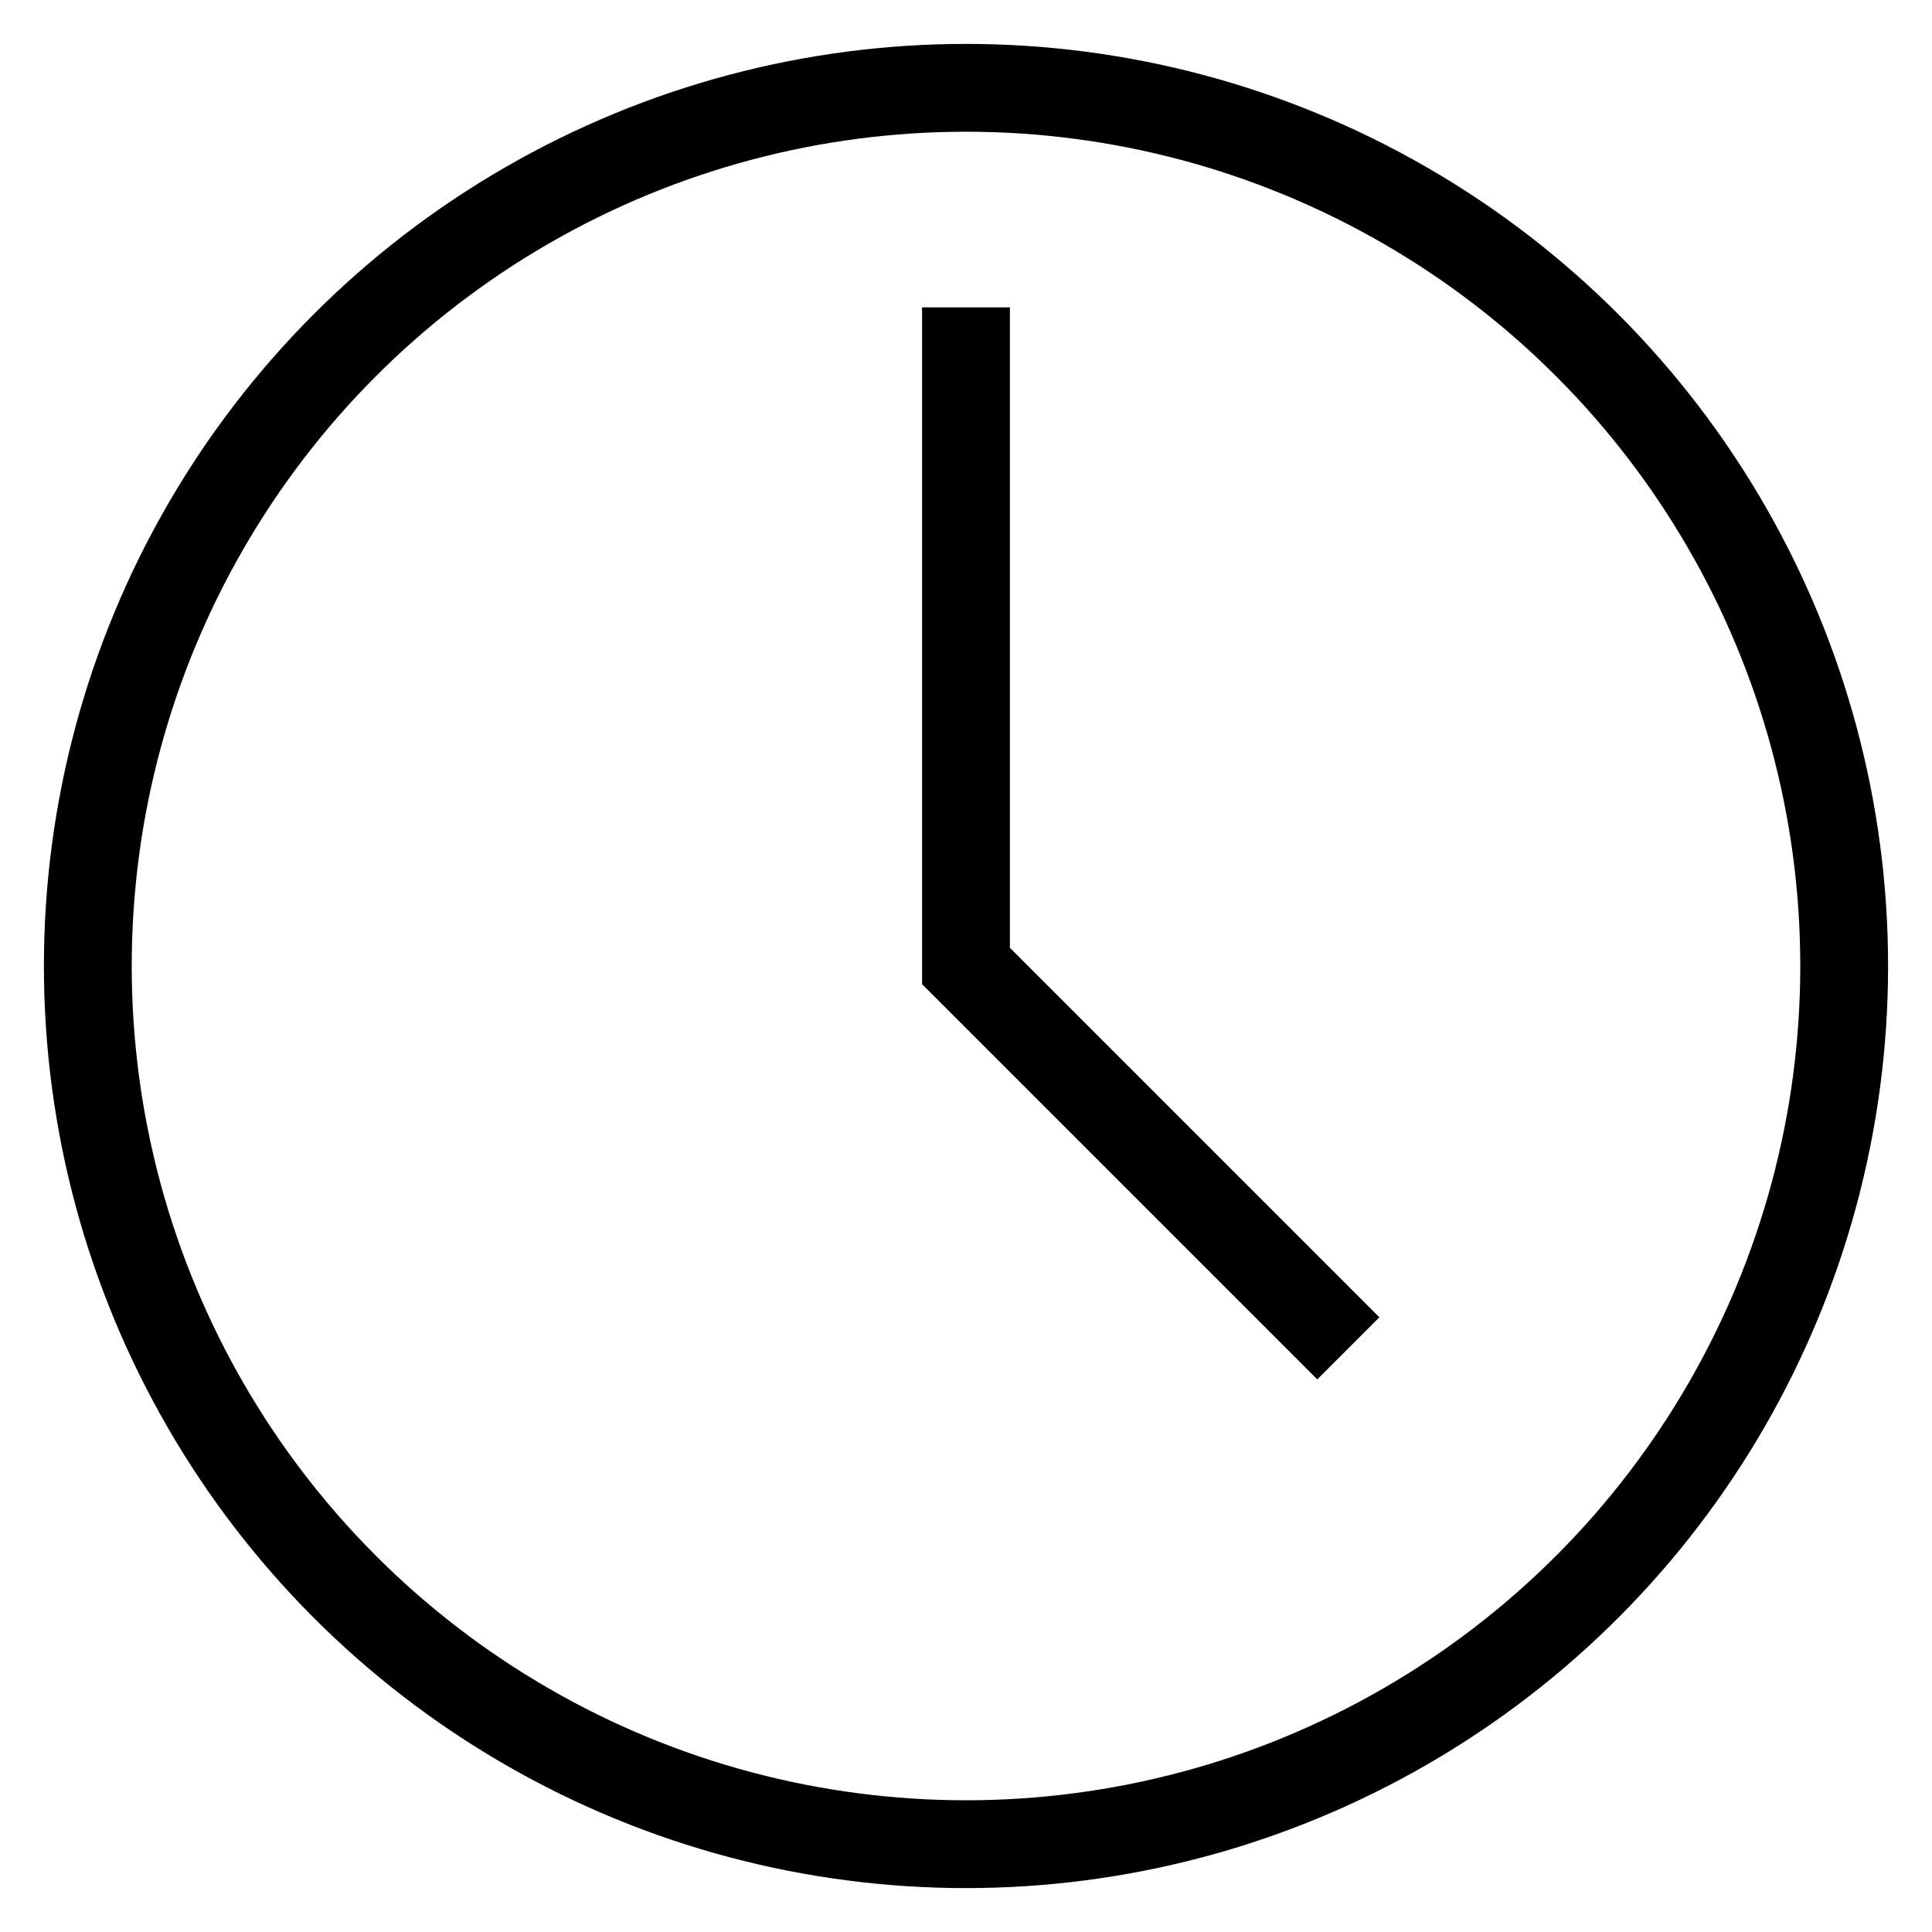 <?xml version="1.0" encoding="UTF-8"?>
<svg width="22px" height="22px" viewBox="0 0 22 22" version="1.1" xmlns="http://www.w3.org/2000/svg" xmlns:xlink="http://www.w3.org/1999/xlink">
    <!-- Generator: Sketch 55.1 (78136) - https://sketchapp.com -->
    <title>time</title>
    <desc>Created with Sketch.</desc>
    <g id="Symbols" stroke="none" stroke-width="1" fill="none" fill-rule="evenodd" stroke-linecap="square">
        <g id="time" transform="translate(1, 1)" stroke="#000000">
            <g>
                <circle id="Oval" cx="10" cy="10" r="10"></circle>
                <polyline id="Shape" points="10 3 10 10 14 14"></polyline>
            </g>
        </g>
    </g>
</svg>